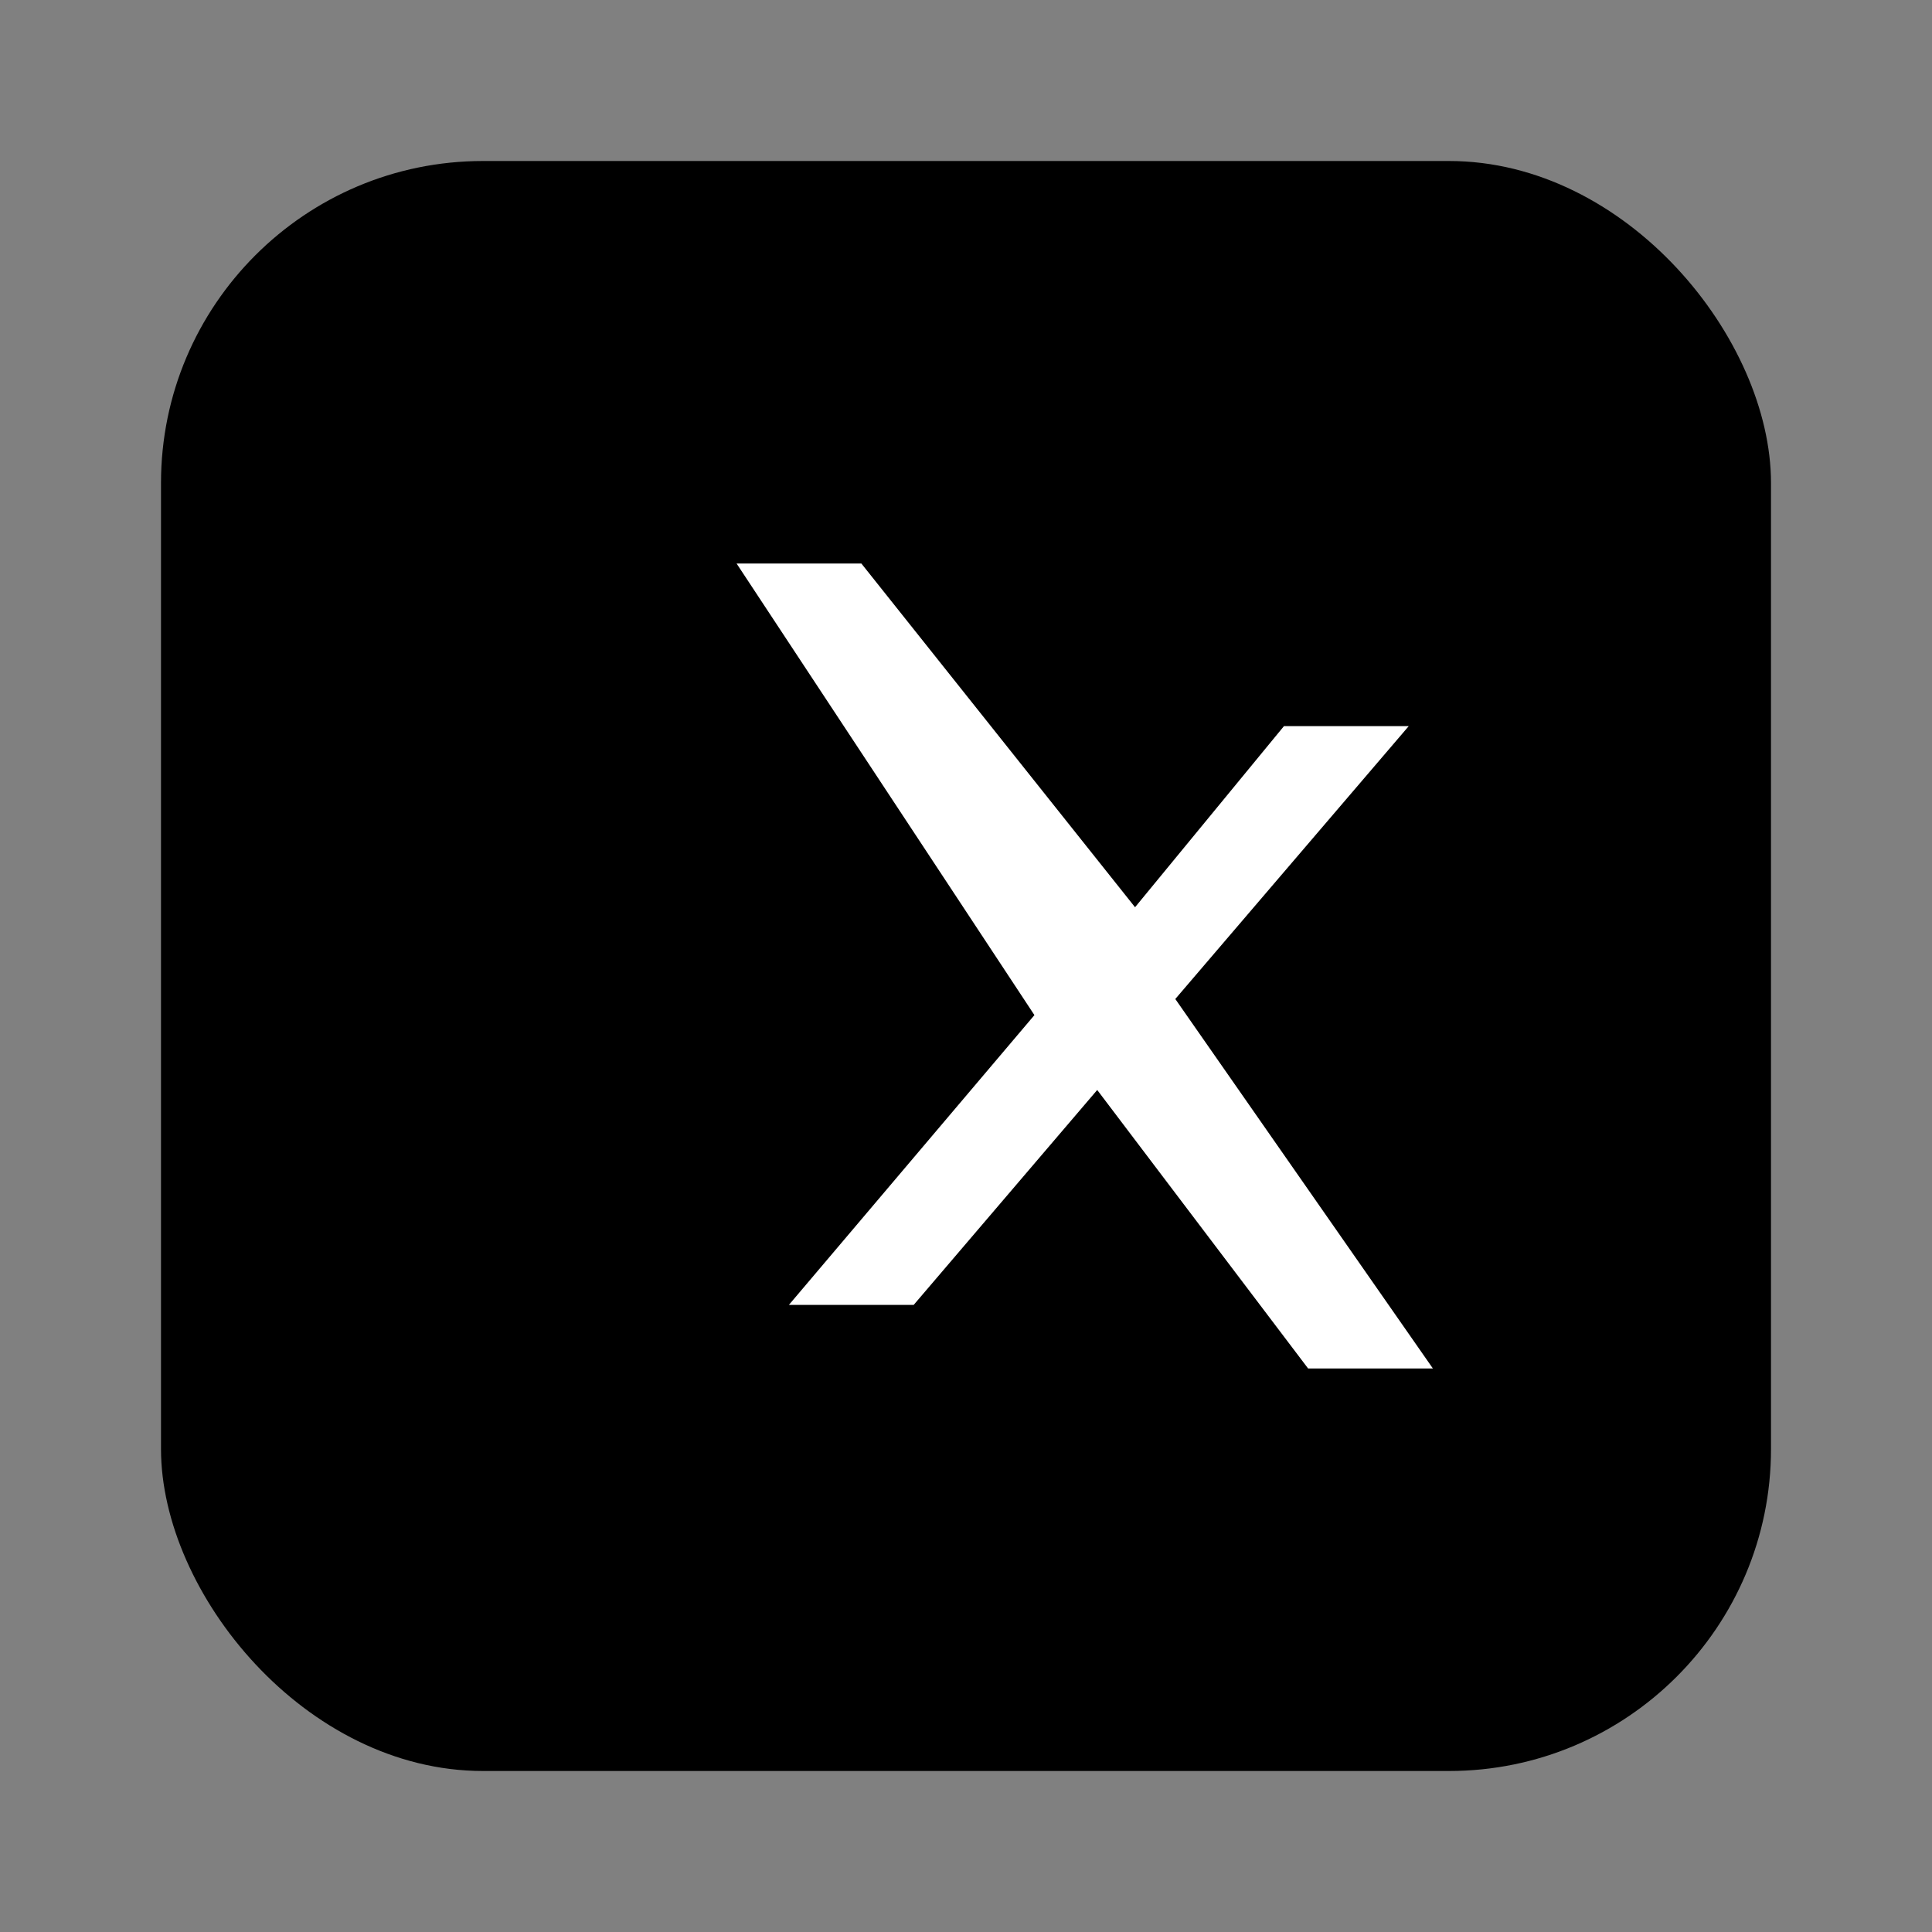 <svg width="24" height="24" viewBox="0 0 24 24" fill="none" xmlns="http://www.w3.org/2000/svg">
  <rect x="0" y="0" width="24" height="24" fill="#808080" stroke="none"/>
  <rect x="2" y="2" width="20" height="20" rx="4" fill="black"></rect>
  <path d="M9.15 7H10.7L14.1 11.27L15.95 9.02H17.5L14.6 12.41L17.8 17H16.25L13.63 13.54L11.35 16.21H9.8L12.85 12.61L9.15 7Z" fill="white"></path>
</svg>

